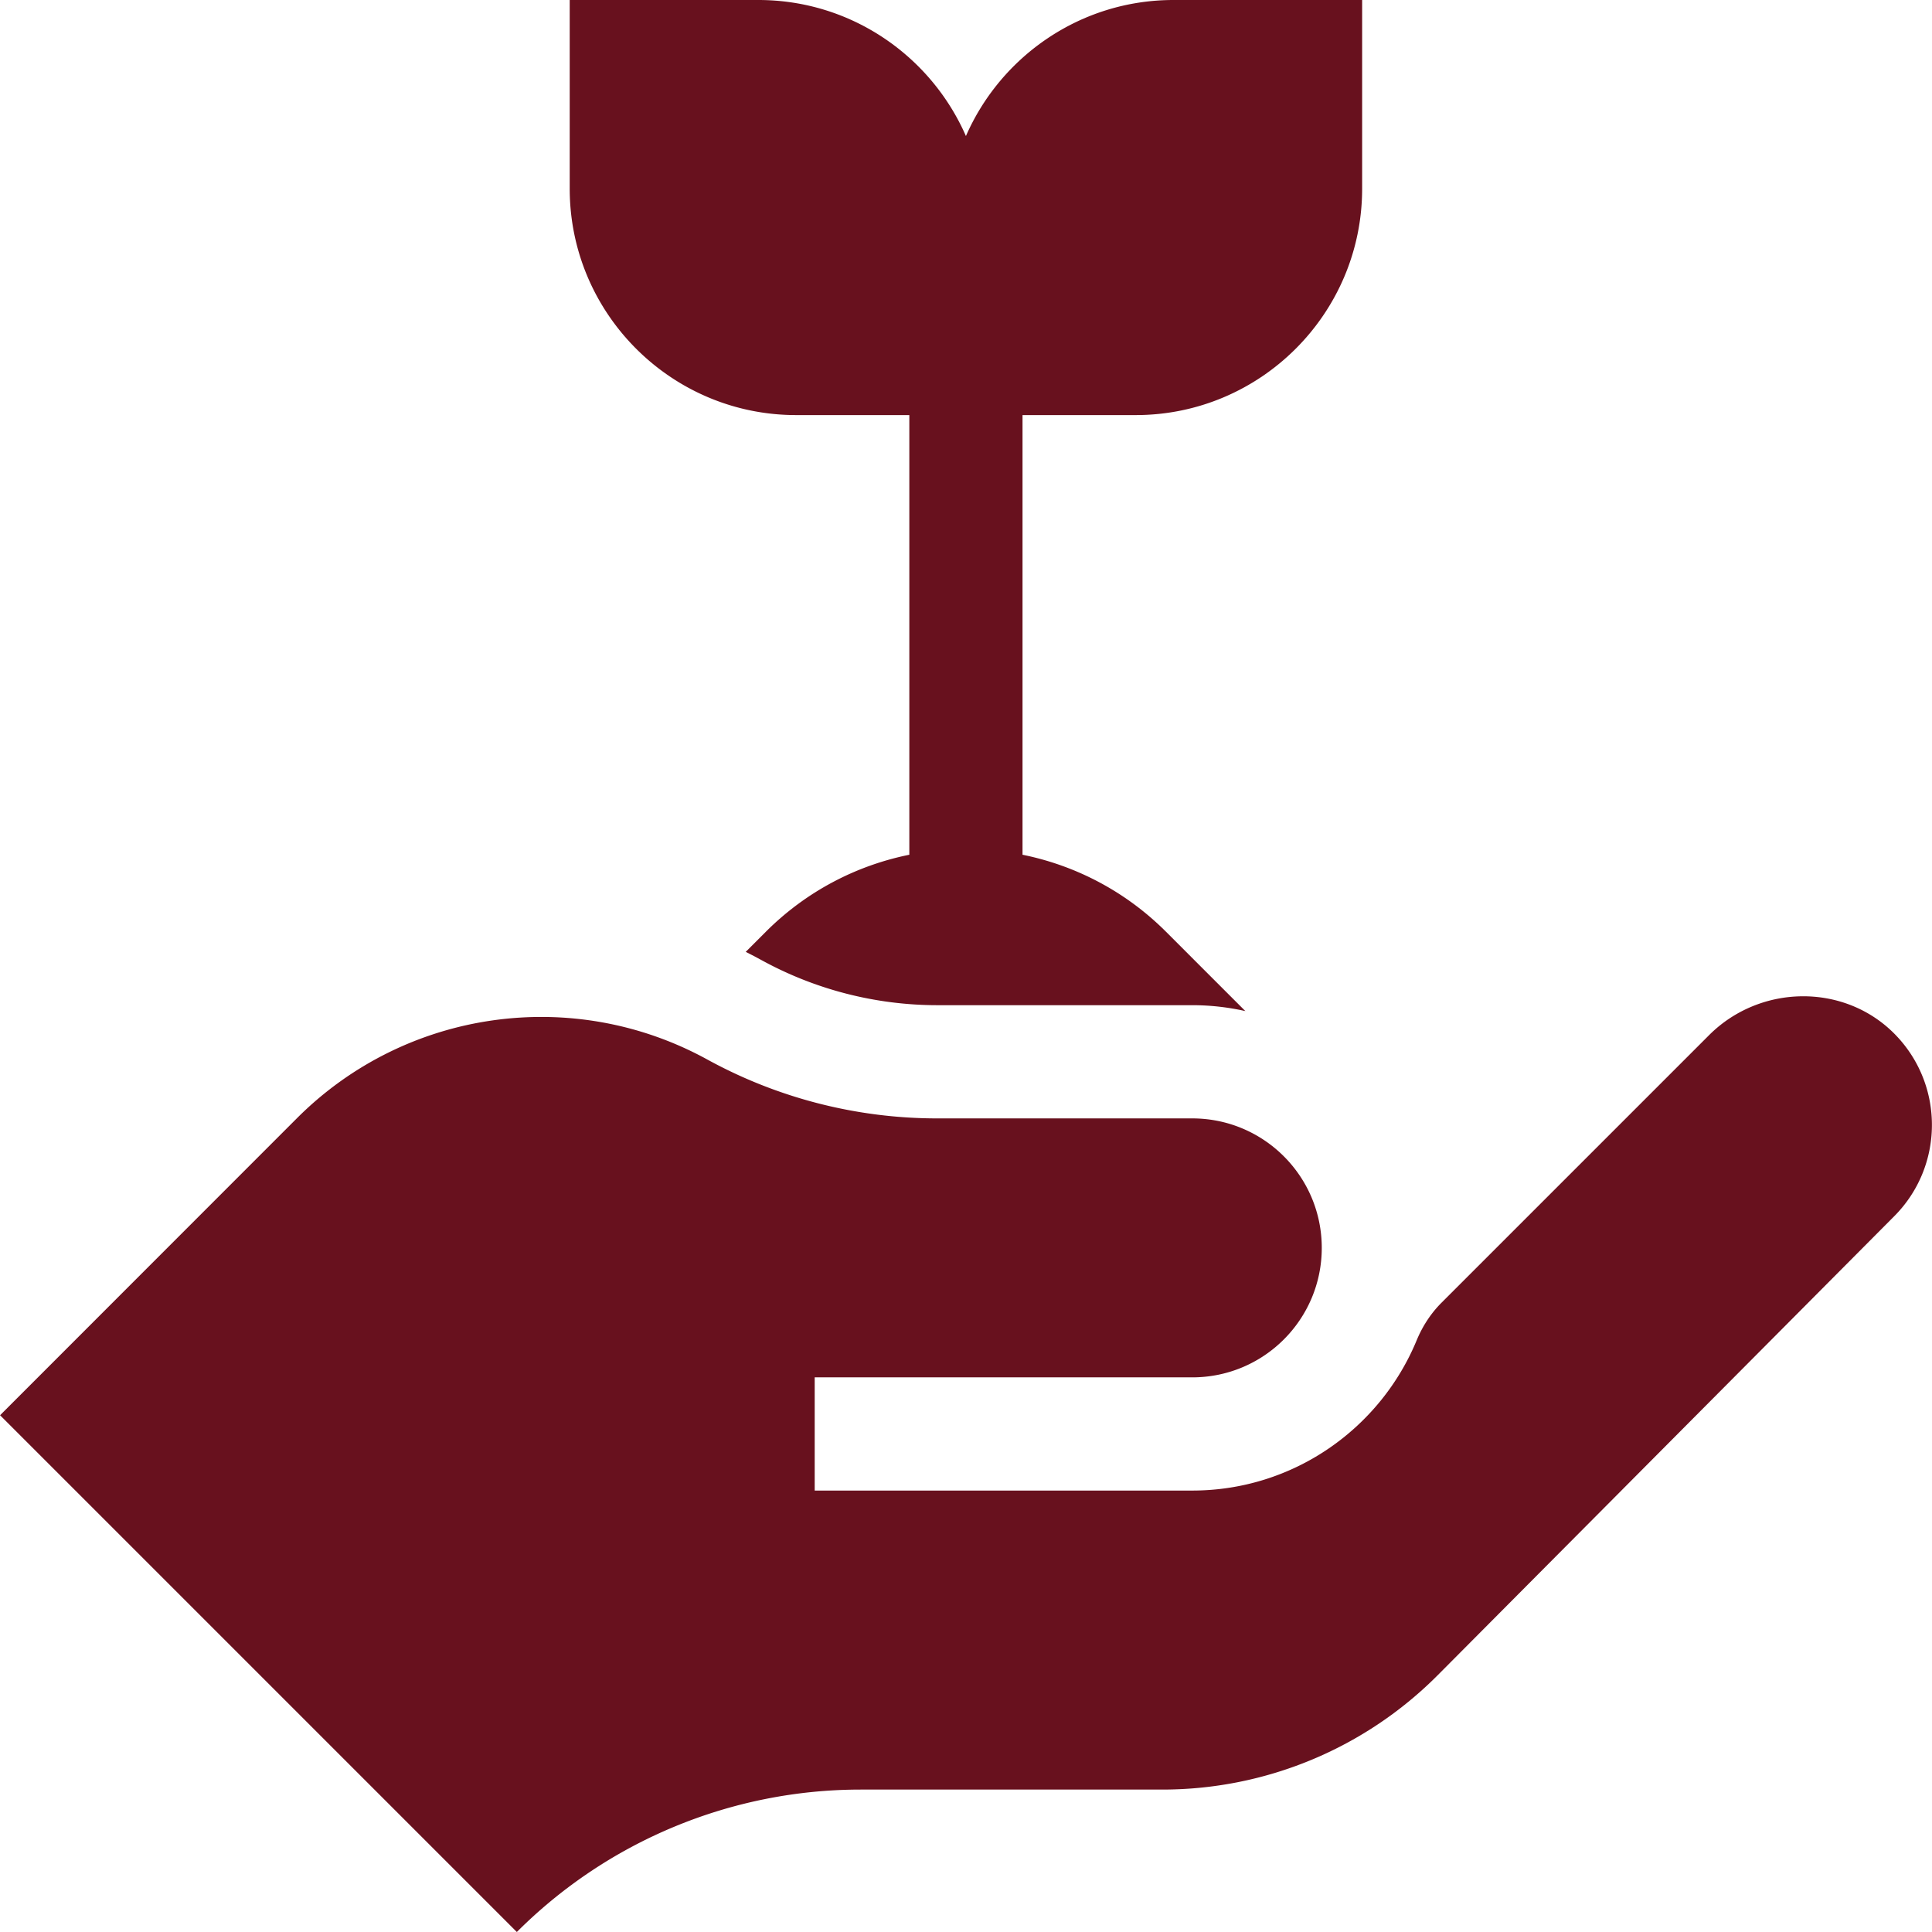 <svg xmlns="http://www.w3.org/2000/svg" version="1.1" xmlns:xlink="http://www.w3.org/1999/xlink" xmlns:svgjs="http://svgjs.com/svgjs" width="512" height="512" x="0" y="0" viewBox="0 0 512 512" style="enable-background:new 0 0 512 512" xml:space="preserve" class=""><g><path d="M502.399 274.324c-13.342-13.863-35.87-13.603-49.475.002l-70.898 70.898c-2.85 2.85-5.059 6.26-6.599 9.983-9.656 23.342-32.67 39.807-59.46 39.807H215.902v-30h100.066c18.951 0 34.314-15.363 34.314-34.314s-15.363-34.313-34.314-34.313h-67.595c-21.303 0-42.262-5.37-60.941-15.613-35.658-19.554-79.944-13.228-108.701 15.529L.019 375.053 136.967 512a128.87 128.87 0 0 1 91.125-37.745h79.964a102.94 102.94 0 0 0 72.984-30.345l120.89-121.536c13.243-13.242 13.399-34.616.469-48.05z" fill="#68111e" data-original="#000000" class=""></path><path d="M310.98 0c-24.575 0-45.735 14.857-55 36.055C246.716 14.857 225.556 0 200.981 0h-50v50c0 33.084 26.916 60 60 60h30v116.516c-13.946 2.826-27.24 9.622-38.033 20.416l-5.324 5.324c1.42.709 2.832 1.445 4.232 2.213a97.012 97.012 0 0 0 46.516 11.917h67.595c4.83 0 9.533.546 14.061 1.561l-21.015-21.015c-10.793-10.794-24.087-17.59-38.033-20.416V110h30c33.084 0 60-26.916 60-60V0h-50z" fill="#68111e" data-original="#000000" class=""></path></g></svg>